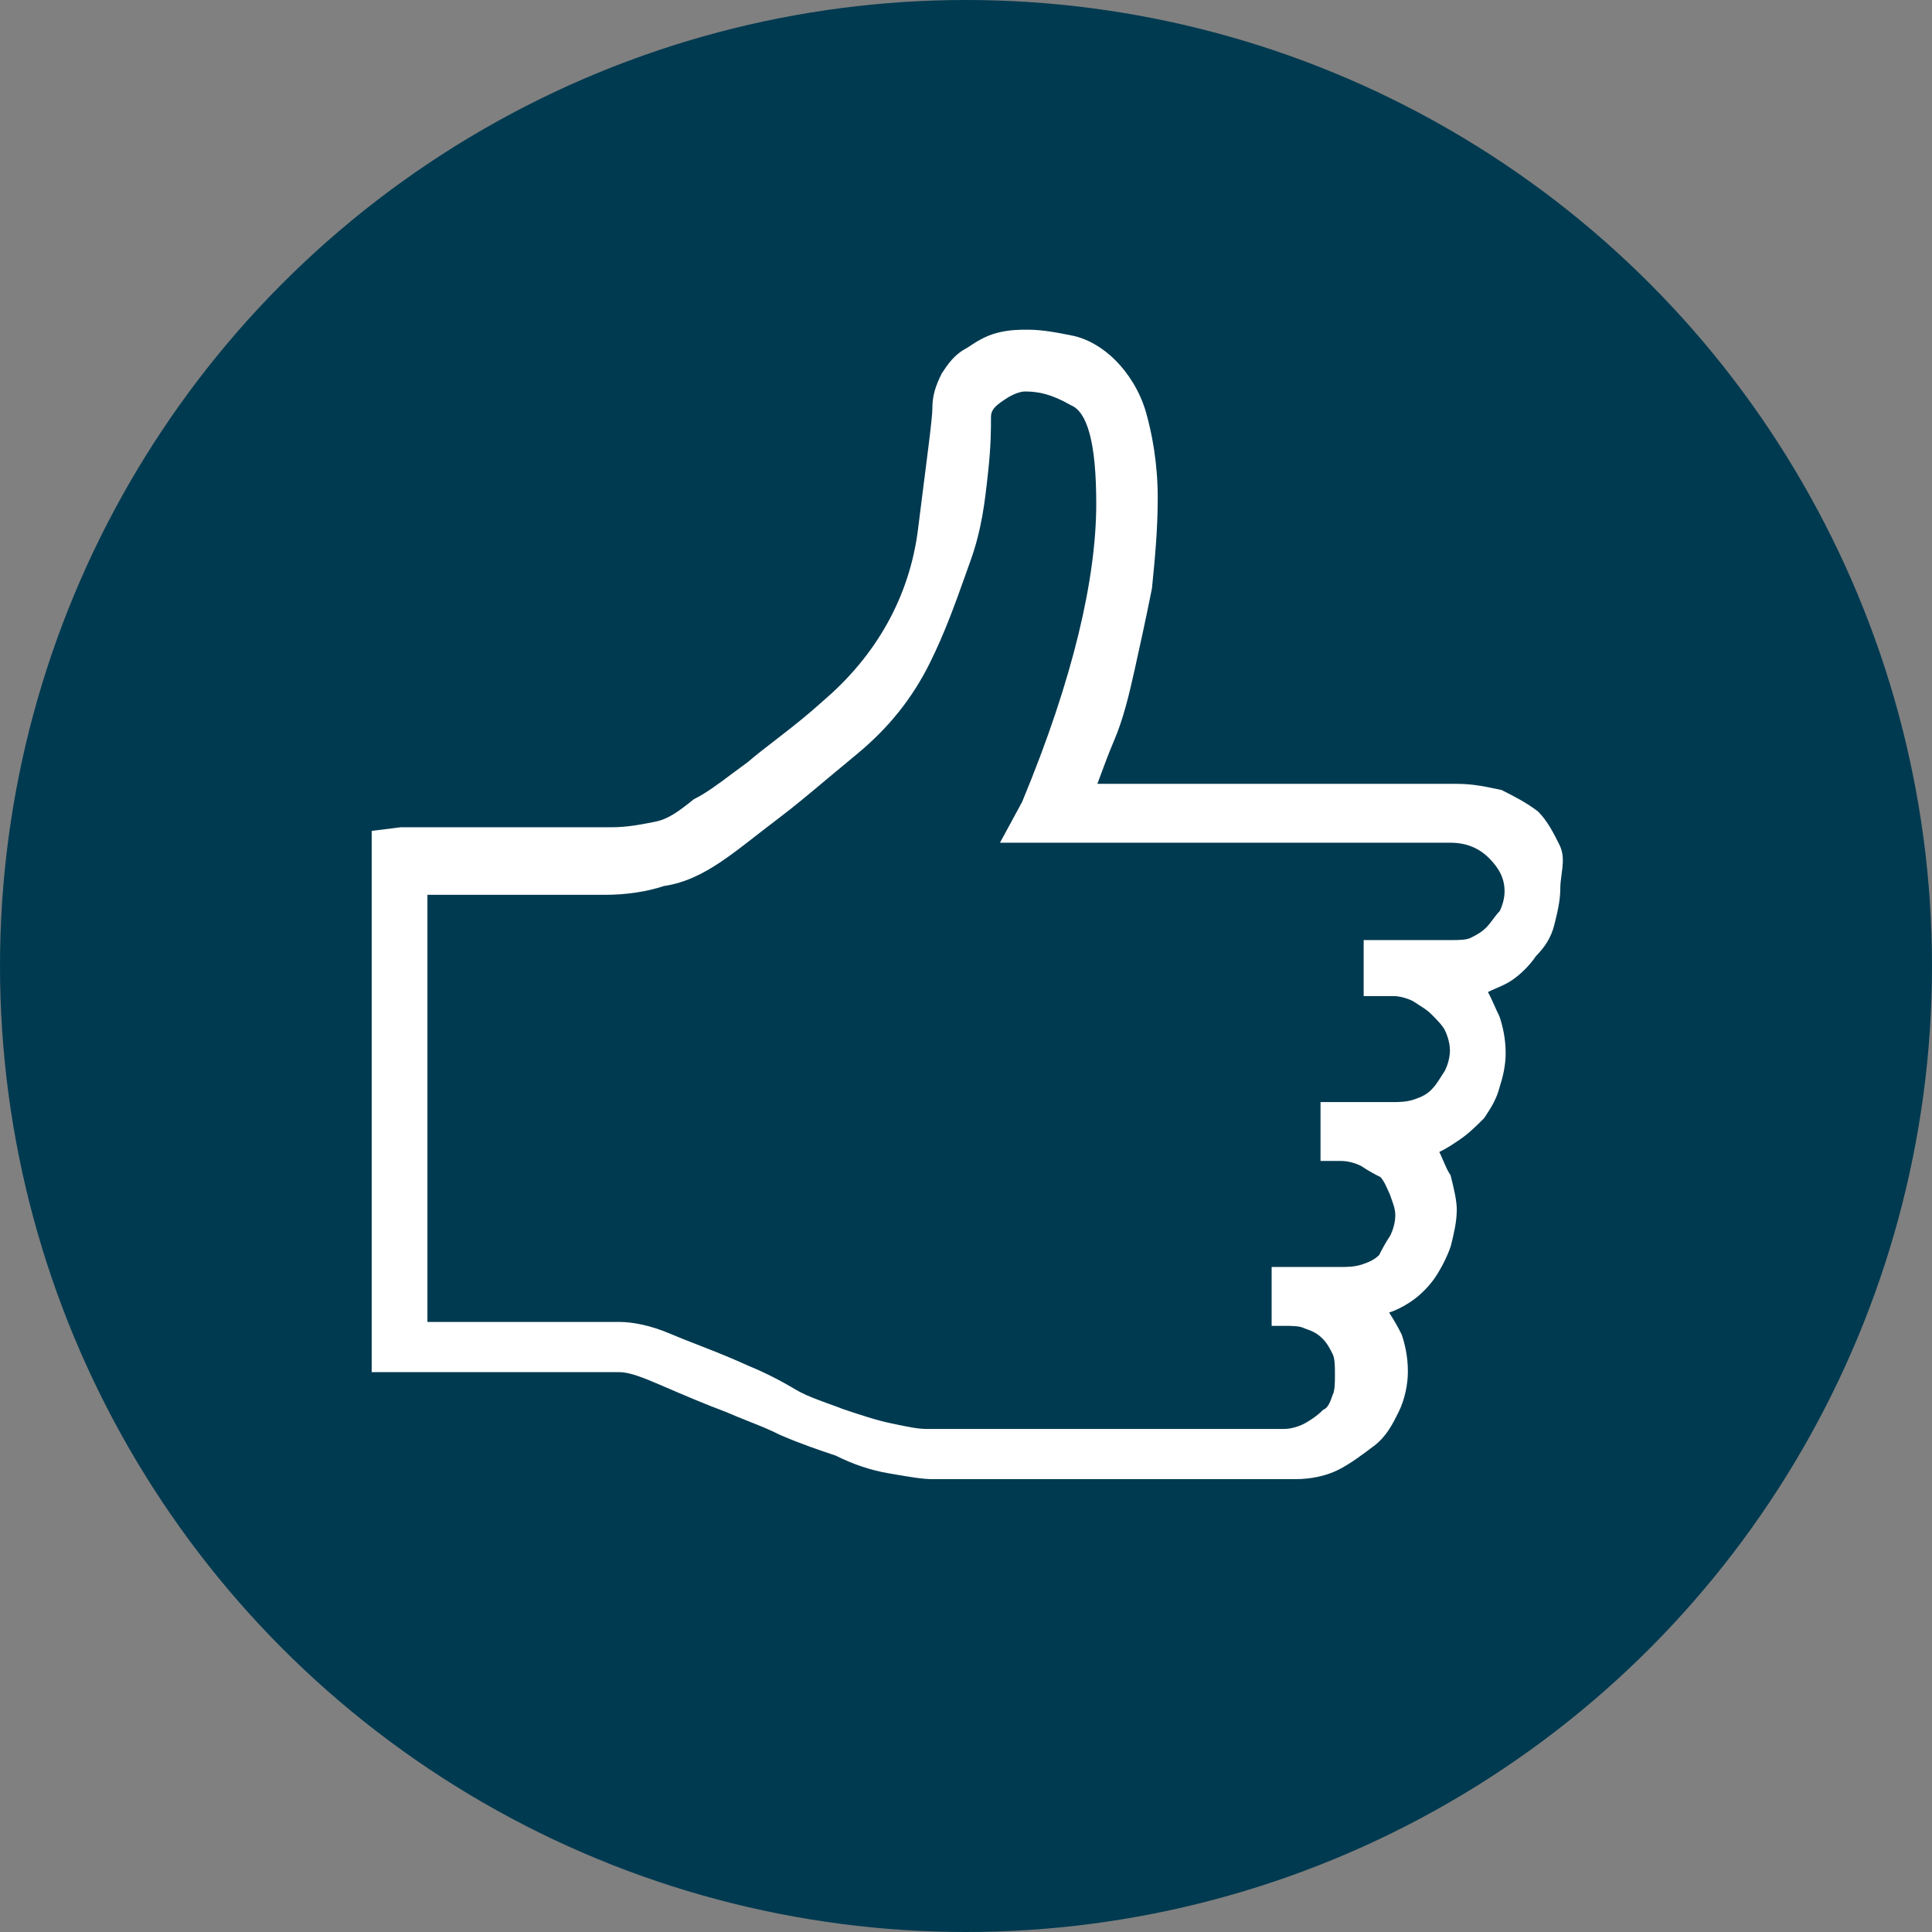 <svg width="46" height="46" viewBox="0 0 46 46" fill="none" xmlns="http://www.w3.org/2000/svg">
<rect x="0" y="0" width="46" height="46" fill="#808080" stroke="none"/>
<circle cx="23" cy="23" r="23" fill="#003A50"/>
<path d="M37 21.156C37 21.431 36.931 21.707 36.863 21.982C36.795 22.258 36.658 22.464 36.452 22.671C36.315 22.878 36.11 23.084 35.905 23.222C35.699 23.36 35.425 23.429 35.22 23.566C35.357 23.773 35.425 23.98 35.562 24.255C35.631 24.462 35.699 24.737 35.699 25.082C35.699 25.357 35.631 25.633 35.562 25.839C35.494 26.115 35.357 26.321 35.22 26.528C35.083 26.666 34.878 26.872 34.672 27.01C34.467 27.148 34.262 27.286 34.056 27.355C34.193 27.561 34.262 27.837 34.398 28.043C34.467 28.319 34.535 28.594 34.535 28.801C34.535 29.076 34.467 29.352 34.398 29.628C34.33 29.834 34.193 30.11 34.056 30.316C33.919 30.523 33.714 30.73 33.509 30.867C33.303 31.005 33.029 31.143 32.824 31.143C32.961 31.349 33.098 31.556 33.235 31.832C33.303 32.038 33.372 32.314 33.372 32.658C33.372 32.934 33.303 33.278 33.166 33.554C33.029 33.829 32.892 34.105 32.619 34.311C32.345 34.518 32.071 34.724 31.797 34.862C31.523 35 31.181 35.069 30.839 35.069H22.213C21.939 35.069 21.597 35 21.186 34.931C20.775 34.862 20.364 34.724 19.953 34.518C19.543 34.38 19.132 34.242 18.653 34.036C18.242 33.829 17.831 33.691 17.352 33.485C16.804 33.278 16.325 33.071 15.846 32.865C15.367 32.658 15.024 32.52 14.751 32.52H9V19.916L9.548 19.847C12.012 19.847 13.655 19.847 14.545 19.847C14.956 19.847 15.298 19.778 15.641 19.709C15.983 19.64 16.257 19.434 16.599 19.158C17.01 18.951 17.421 18.607 17.9 18.263C18.379 17.849 18.995 17.436 19.68 16.816C20.98 15.714 21.802 14.268 22.007 12.615C22.213 10.962 22.35 9.997 22.35 9.722C22.35 9.446 22.418 9.24 22.555 8.964C22.692 8.758 22.829 8.551 23.103 8.413C23.308 8.276 23.513 8.138 23.787 8.069C24.061 8 24.267 8 24.472 8C24.814 8 25.157 8.069 25.499 8.138C25.841 8.207 26.183 8.413 26.457 8.689C26.731 8.964 27.005 9.378 27.142 9.86C27.279 10.342 27.416 11.031 27.416 11.857C27.416 12.615 27.347 13.304 27.279 13.992C27.142 14.681 27.005 15.301 26.868 15.921C26.731 16.541 26.594 17.092 26.389 17.574C26.183 18.056 26.047 18.469 25.91 18.814H34.672C35.083 18.814 35.357 18.883 35.699 18.951C35.973 19.089 36.247 19.227 36.521 19.434C36.726 19.64 36.863 19.916 37 20.191C37.137 20.467 37 20.811 37 21.156ZM34.535 22.533C34.741 22.533 34.946 22.533 35.083 22.464C35.22 22.395 35.357 22.326 35.494 22.189C35.631 22.051 35.699 21.913 35.836 21.776C35.905 21.638 35.973 21.431 35.973 21.224C35.973 20.88 35.836 20.605 35.562 20.329C35.288 20.054 34.946 19.916 34.535 19.916H30.702C30.702 19.985 30.702 19.985 30.702 19.916H24.061L24.472 19.158C25.704 16.196 26.252 13.786 26.252 11.995C26.252 10.549 26.047 9.722 25.567 9.515C25.088 9.24 24.746 9.171 24.403 9.171C24.267 9.171 24.061 9.24 23.856 9.378C23.65 9.515 23.445 9.653 23.445 9.929C23.445 10.204 23.445 10.617 23.377 11.237C23.308 11.857 23.24 12.546 22.966 13.304C22.692 14.061 22.418 14.888 22.007 15.714C21.597 16.541 21.049 17.23 20.296 17.849C19.543 18.469 18.995 18.951 18.447 19.365C17.9 19.778 17.489 20.122 17.078 20.398C16.668 20.674 16.257 20.88 15.777 20.949C15.367 21.087 14.887 21.156 14.408 21.156C14.066 21.156 13.655 21.156 13.313 21.156C12.971 21.156 12.491 21.156 12.081 21.156C11.67 21.156 11.328 21.156 10.985 21.156C10.643 21.156 10.301 21.156 10.027 21.156V31.625H14.751C15.024 31.625 15.435 31.694 15.914 31.901C16.394 32.107 17.01 32.314 17.763 32.658C18.105 32.796 18.516 33.003 18.858 33.209C19.201 33.416 19.68 33.554 20.022 33.691C20.433 33.829 20.843 33.967 21.186 34.036C21.528 34.105 21.802 34.173 22.076 34.173H29.196H30.565C30.77 34.173 30.976 34.105 31.113 34.036C31.249 33.967 31.455 33.829 31.592 33.691C31.729 33.622 31.797 33.485 31.866 33.278C31.934 33.14 31.934 32.934 31.934 32.727C31.934 32.52 31.934 32.314 31.866 32.176C31.797 32.038 31.729 31.901 31.592 31.763C31.455 31.625 31.318 31.556 31.113 31.487C30.976 31.418 30.77 31.418 30.565 31.418H30.428V30.316H31.934C32.071 30.316 32.276 30.316 32.482 30.247C32.687 30.179 32.824 30.11 32.961 29.972C33.029 29.834 33.098 29.696 33.235 29.49C33.303 29.352 33.372 29.145 33.372 28.939C33.372 28.732 33.303 28.594 33.235 28.388C33.166 28.25 33.098 28.043 32.961 27.906C32.824 27.837 32.687 27.768 32.482 27.63C32.345 27.561 32.139 27.492 31.934 27.492H31.592V26.39H33.166C33.303 26.39 33.509 26.39 33.714 26.321C33.919 26.253 34.056 26.184 34.193 26.046C34.33 25.908 34.398 25.77 34.535 25.564C34.604 25.426 34.672 25.219 34.672 25.013C34.672 24.806 34.604 24.599 34.535 24.462C34.467 24.324 34.33 24.186 34.193 24.049C34.056 23.911 33.919 23.842 33.714 23.704C33.577 23.635 33.372 23.566 33.166 23.566H32.619V22.533H34.535Z" fill="white"/>
<path fill-rule="evenodd" clip-rule="evenodd" d="M24.471 8.15C24.267 8.15 24.078 8.15 23.823 8.214C23.578 8.276 23.393 8.399 23.186 8.537L23.178 8.543L23.17 8.547C22.938 8.663 22.82 8.835 22.685 9.039C22.556 9.299 22.499 9.48 22.499 9.722C22.499 9.871 22.463 10.193 22.404 10.67C22.378 10.879 22.347 11.12 22.312 11.394C22.307 11.436 22.302 11.479 22.296 11.523C22.254 11.85 22.207 12.22 22.156 12.633C21.945 14.325 21.104 15.804 19.778 16.929C19.432 17.242 19.104 17.502 18.804 17.735C18.748 17.779 18.693 17.821 18.639 17.863C18.403 18.045 18.189 18.21 17.997 18.376L17.987 18.385C17.864 18.473 17.743 18.563 17.624 18.652C17.299 18.895 16.988 19.127 16.68 19.285C16.347 19.553 16.049 19.78 15.67 19.856L15.665 19.857C15.325 19.925 14.971 19.997 14.545 19.997H9.557L9.15 20.048V32.37H14.75C14.911 32.37 15.083 32.41 15.269 32.472C15.455 32.535 15.666 32.623 15.905 32.727C16.384 32.933 16.861 33.139 17.405 33.344L17.411 33.346C17.583 33.42 17.75 33.487 17.913 33.553C18.19 33.663 18.456 33.769 18.716 33.899C19.187 34.102 19.591 34.238 20.001 34.375L20.011 34.379L20.021 34.383C20.419 34.584 20.816 34.717 21.21 34.783C21.283 34.795 21.354 34.807 21.421 34.819C21.742 34.874 22 34.919 22.212 34.919H30.838C31.162 34.919 31.481 34.853 31.729 34.728C31.989 34.597 32.251 34.4 32.528 34.191C32.77 34.009 32.893 33.765 33.032 33.486C33.157 33.234 33.221 32.913 33.221 32.658C33.221 32.34 33.159 32.084 33.095 31.889C32.965 31.627 32.834 31.43 32.699 31.225L32.544 30.992H32.824C32.897 30.992 32.995 30.967 33.106 30.919C33.216 30.871 33.328 30.807 33.425 30.742C33.614 30.616 33.805 30.423 33.931 30.233C34.06 30.038 34.19 29.777 34.254 29.585C34.323 29.308 34.385 29.053 34.385 28.801C34.385 28.622 34.326 28.376 34.259 28.103C34.19 27.994 34.138 27.872 34.092 27.763L34.089 27.757C34.036 27.634 33.99 27.527 33.931 27.437L33.823 27.274L34.008 27.212C34.191 27.151 34.379 27.026 34.588 26.885C34.775 26.76 34.965 26.572 35.103 26.433C35.237 26.229 35.356 26.045 35.416 25.803L35.419 25.792C35.485 25.592 35.549 25.334 35.549 25.081C35.549 24.763 35.487 24.507 35.423 24.312C35.375 24.215 35.335 24.125 35.298 24.043C35.283 24.01 35.269 23.978 35.255 23.947C35.204 23.837 35.157 23.742 35.095 23.649L35.012 23.524L35.136 23.441C35.25 23.365 35.381 23.308 35.496 23.259L35.503 23.256C35.625 23.203 35.731 23.157 35.821 23.097C36.01 22.97 36.201 22.778 36.327 22.588L36.335 22.575L36.346 22.565C36.537 22.372 36.657 22.188 36.717 21.946C36.786 21.667 36.85 21.409 36.85 21.155C36.85 21.027 36.868 20.892 36.884 20.772C36.891 20.722 36.897 20.674 36.902 20.632C36.918 20.474 36.914 20.355 36.865 20.258C36.728 19.981 36.602 19.732 36.421 19.547C36.168 19.357 35.915 19.228 35.649 19.094C35.612 19.087 35.576 19.079 35.54 19.072C35.254 19.013 35.014 18.963 34.672 18.963H25.688L25.77 18.758C25.818 18.637 25.868 18.502 25.922 18.355C26.015 18.104 26.121 17.819 26.25 17.515C26.45 17.047 26.584 16.508 26.721 15.888C26.858 15.27 26.994 14.654 27.13 13.97C27.198 13.283 27.265 12.603 27.265 11.857C27.265 11.047 27.131 10.372 26.997 9.9C26.868 9.445 26.608 9.054 26.35 8.794C26.092 8.534 25.775 8.346 25.469 8.284C25.124 8.215 24.796 8.15 24.471 8.15ZM24.469 7.85H24.471C24.829 7.85 25.183 7.921 25.521 7.989L25.528 7.99C25.906 8.066 26.274 8.291 26.563 8.583C26.853 8.874 27.141 9.309 27.286 9.818C27.426 10.311 27.565 11.014 27.565 11.857C27.565 12.622 27.496 13.317 27.428 14.004L27.427 14.014L27.425 14.021C27.288 14.711 27.151 15.333 27.014 15.952C26.877 16.572 26.738 17.136 26.526 17.632C26.398 17.933 26.299 18.2 26.209 18.445C26.181 18.52 26.154 18.592 26.128 18.663H34.672C35.047 18.663 35.316 18.719 35.602 18.778C35.644 18.787 35.686 18.796 35.728 18.804L35.748 18.808L35.77 18.819C36.042 18.956 36.326 19.099 36.611 19.314L36.619 19.32L36.627 19.328C36.849 19.552 36.995 19.846 37.129 20.113L37.134 20.124C37.222 20.302 37.218 20.494 37.2 20.663C37.194 20.725 37.186 20.783 37.178 20.838C37.163 20.947 37.15 21.048 37.15 21.155C37.15 21.449 37.077 21.74 37.01 22.009L37.008 22.018C36.933 22.322 36.782 22.549 36.569 22.766C36.421 22.985 36.206 23.2 35.988 23.346C35.874 23.423 35.743 23.479 35.627 23.529L35.621 23.532C35.551 23.562 35.486 23.59 35.427 23.62C35.464 23.687 35.496 23.754 35.527 23.822C35.543 23.857 35.559 23.891 35.574 23.926C35.611 24.009 35.649 24.093 35.696 24.188L35.701 24.198L35.704 24.207C35.776 24.424 35.849 24.716 35.849 25.081C35.849 25.377 35.776 25.667 35.706 25.881C35.631 26.179 35.483 26.402 35.349 26.604L35.337 26.623L35.322 26.637C35.187 26.773 34.973 26.988 34.755 27.134L34.746 27.141C34.597 27.241 34.436 27.349 34.27 27.428C34.304 27.498 34.334 27.568 34.362 27.634L34.365 27.64C34.417 27.763 34.464 27.87 34.523 27.96L34.538 27.982L34.547 28.021C34.613 28.286 34.685 28.576 34.685 28.801C34.685 29.095 34.613 29.385 34.546 29.655L34.541 29.674C34.468 29.895 34.324 30.183 34.181 30.399C34.033 30.622 33.814 30.843 33.592 30.991C33.483 31.064 33.355 31.138 33.225 31.194C33.176 31.215 33.125 31.235 33.074 31.25C33.171 31.402 33.27 31.566 33.369 31.765L33.373 31.774L33.377 31.784C33.449 32.001 33.521 32.293 33.521 32.658C33.521 32.954 33.449 33.321 33.3 33.62L33.295 33.63C33.161 33.9 33.011 34.203 32.709 34.431L32.702 34.435C32.433 34.639 32.15 34.852 31.864 34.996C31.565 35.146 31.199 35.218 30.838 35.218H22.212C21.971 35.218 21.681 35.168 21.361 35.113C21.295 35.102 21.229 35.09 21.161 35.079C20.737 35.008 20.315 34.866 19.895 34.656C19.488 34.52 19.075 34.381 18.593 34.173L18.585 34.17C18.333 34.043 18.089 33.945 17.821 33.839C17.657 33.773 17.484 33.705 17.296 33.623C16.746 33.416 16.265 33.209 15.787 33.003L15.786 33.002C15.546 32.899 15.346 32.815 15.173 32.757C15 32.699 14.864 32.67 14.75 32.67H8.85V19.783L9.538 19.697H14.545C14.939 19.697 15.268 19.631 15.611 19.562C15.912 19.501 16.159 19.319 16.505 19.041L16.517 19.031L16.531 19.024C16.818 18.88 17.102 18.668 17.423 18.427C17.545 18.336 17.672 18.241 17.806 18.144C18.004 17.974 18.224 17.804 18.459 17.623C18.512 17.582 18.566 17.541 18.62 17.498C18.919 17.266 19.241 17.011 19.579 16.705L19.582 16.701C20.857 15.622 21.658 14.209 21.858 12.596C21.91 12.182 21.957 11.812 21.998 11.485C22.004 11.441 22.009 11.398 22.015 11.355C22.05 11.082 22.08 10.841 22.106 10.633C22.167 10.146 22.199 9.848 22.199 9.722C22.199 9.414 22.278 9.184 22.42 8.897L22.424 8.889L22.434 8.874C22.568 8.672 22.722 8.439 23.026 8.283C23.228 8.148 23.452 7.998 23.75 7.923C24.042 7.85 24.263 7.85 24.469 7.85ZM23.772 9.253C23.991 9.105 24.226 9.021 24.403 9.021C24.771 9.021 25.137 9.096 25.634 9.381C25.933 9.514 26.119 9.827 26.234 10.251C26.35 10.683 26.401 11.267 26.401 11.995C26.401 13.813 25.846 16.244 24.61 19.215L24.607 19.223L24.313 19.765H34.535C34.983 19.765 35.365 19.917 35.668 20.223C35.963 20.519 36.123 20.831 36.123 21.224C36.123 21.46 36.045 21.69 35.97 21.842L35.959 21.864L35.942 21.881C35.882 21.941 35.837 22.002 35.785 22.071L35.783 22.074C35.733 22.142 35.676 22.218 35.6 22.294C35.446 22.449 35.291 22.527 35.154 22.596L35.15 22.598C35.057 22.645 34.95 22.664 34.848 22.674C34.747 22.683 34.639 22.683 34.539 22.683H32.768V23.416H33.166C33.401 23.416 33.63 23.494 33.781 23.57L33.789 23.574L33.797 23.579C33.845 23.611 33.891 23.64 33.935 23.669C34.067 23.753 34.186 23.829 34.299 23.942L34.31 23.953C34.439 24.083 34.59 24.235 34.669 24.395C34.745 24.546 34.822 24.776 34.822 25.012C34.822 25.249 34.745 25.478 34.669 25.63L34.665 25.639L34.66 25.646C34.628 25.694 34.599 25.74 34.571 25.785C34.487 25.918 34.412 26.038 34.299 26.151C34.14 26.312 33.979 26.39 33.761 26.463C33.533 26.54 33.307 26.54 33.171 26.54H31.741V27.342H31.934C32.169 27.342 32.398 27.42 32.549 27.496L32.557 27.5L32.565 27.505C32.762 27.638 32.893 27.703 33.028 27.771L33.05 27.782L33.067 27.799C33.152 27.885 33.212 27.988 33.257 28.079C33.28 28.126 33.301 28.172 33.319 28.212C33.338 28.254 33.353 28.29 33.369 28.321L33.373 28.33L33.377 28.34C33.389 28.377 33.402 28.413 33.414 28.448C33.468 28.597 33.521 28.747 33.521 28.938C33.521 29.175 33.444 29.404 33.369 29.556L33.364 29.564L33.359 29.572C33.228 29.771 33.162 29.902 33.095 30.038L33.084 30.06L33.067 30.077C32.907 30.238 32.747 30.316 32.529 30.389C32.3 30.466 32.075 30.466 31.938 30.466H30.578V31.268C30.675 31.268 30.78 31.268 30.878 31.277C30.975 31.286 31.078 31.305 31.169 31.348C31.382 31.42 31.541 31.498 31.698 31.657C31.852 31.812 31.929 31.968 31.997 32.105L32 32.109C32.046 32.202 32.065 32.31 32.074 32.412C32.084 32.513 32.084 32.622 32.084 32.723V32.73C32.084 32.831 32.084 32.94 32.074 33.041C32.066 33.139 32.047 33.243 32.004 33.334C31.939 33.529 31.859 33.712 31.681 33.813C31.532 33.958 31.323 34.097 31.18 34.169C31.029 34.245 30.8 34.323 30.564 34.323H22.075C21.832 34.323 21.587 34.272 21.32 34.216C21.267 34.205 21.212 34.194 21.156 34.182C20.804 34.112 20.386 33.971 19.981 33.835L19.965 33.83C19.866 33.79 19.759 33.752 19.645 33.71C19.562 33.681 19.477 33.65 19.387 33.616C19.18 33.538 18.964 33.448 18.78 33.337C18.444 33.134 18.041 32.931 17.706 32.797L17.7 32.794C17.327 32.624 16.988 32.487 16.681 32.367C16.612 32.34 16.544 32.314 16.478 32.288C16.251 32.2 16.042 32.119 15.855 32.038C15.392 31.838 15.001 31.775 14.75 31.775H9.877V21.005H14.408C14.874 21.005 15.337 20.938 15.729 20.806L15.742 20.802L15.756 20.8C16.204 20.736 16.593 20.542 16.994 20.273C17.255 20.098 17.514 19.897 17.812 19.664C17.979 19.534 18.158 19.395 18.357 19.245C18.719 18.971 19.079 18.669 19.503 18.314C19.716 18.135 19.946 17.942 20.2 17.733C20.937 17.126 21.471 16.454 21.873 15.647C22.217 14.955 22.463 14.264 22.698 13.605C22.74 13.486 22.782 13.368 22.824 13.252C23.082 12.54 23.153 11.889 23.22 11.286C23.222 11.264 23.225 11.242 23.227 11.22C23.295 10.609 23.295 10.202 23.295 9.928C23.295 9.572 23.563 9.392 23.755 9.264C23.76 9.26 23.766 9.256 23.772 9.253ZM24.403 9.321C24.306 9.321 24.13 9.374 23.939 9.502C23.72 9.648 23.595 9.744 23.595 9.928C23.595 10.206 23.595 10.625 23.525 11.253C23.523 11.277 23.52 11.301 23.517 11.325C23.451 11.926 23.376 12.607 23.106 13.354C23.065 13.468 23.024 13.584 22.982 13.702C22.747 14.361 22.494 15.071 22.141 15.781C21.721 16.627 21.16 17.332 20.391 17.965C20.143 18.169 19.916 18.359 19.703 18.537C19.275 18.896 18.906 19.206 18.537 19.484C18.348 19.627 18.174 19.763 18.009 19.891C17.703 20.129 17.431 20.341 17.161 20.522C16.745 20.801 16.317 21.02 15.812 21.095C15.386 21.236 14.896 21.305 14.408 21.305H10.177L10.177 31.475H14.75C15.047 31.475 15.478 31.549 15.973 31.762C16.156 31.841 16.358 31.919 16.583 32.007C16.65 32.033 16.719 32.06 16.79 32.088C17.098 32.208 17.443 32.347 17.822 32.52C18.171 32.661 18.588 32.871 18.935 33.08C19.094 33.176 19.289 33.259 19.493 33.335C19.572 33.365 19.655 33.395 19.736 33.425C19.855 33.467 19.972 33.51 20.073 33.55C20.486 33.688 20.885 33.822 21.215 33.888C21.277 33.901 21.335 33.913 21.391 33.925C21.657 33.98 21.865 34.023 22.075 34.023H30.564C30.74 34.023 30.922 33.963 31.045 33.901C31.17 33.838 31.361 33.71 31.485 33.585L31.502 33.568L31.524 33.557C31.601 33.518 31.654 33.438 31.723 33.23L31.726 33.22L31.731 33.211C31.753 33.167 31.768 33.102 31.776 33.014C31.784 32.928 31.784 32.831 31.784 32.727C31.784 32.622 31.784 32.526 31.776 32.439C31.768 32.351 31.753 32.287 31.731 32.242C31.662 32.105 31.603 31.987 31.485 31.868C31.37 31.753 31.258 31.694 31.064 31.629L31.054 31.626L31.045 31.621C31.001 31.599 30.937 31.584 30.85 31.576C30.764 31.568 30.669 31.568 30.564 31.568H30.277V30.166H31.934C32.072 30.166 32.254 30.165 32.434 30.105C32.617 30.043 32.728 29.987 32.837 29.882C32.903 29.751 32.973 29.613 33.104 29.415C33.164 29.291 33.221 29.112 33.221 28.938C33.221 28.803 33.189 28.711 33.139 28.571C33.126 28.533 33.111 28.491 33.095 28.444C33.078 28.409 33.061 28.371 33.045 28.334C33.027 28.293 33.008 28.253 32.989 28.213C32.953 28.141 32.915 28.077 32.87 28.027C32.74 27.962 32.603 27.891 32.406 27.76C32.283 27.699 32.105 27.642 31.934 27.642H31.441V26.24H33.166C33.304 26.24 33.486 26.239 33.666 26.179C33.859 26.114 33.972 26.055 34.086 25.94C34.174 25.851 34.226 25.769 34.303 25.648C34.332 25.601 34.365 25.549 34.405 25.489C34.465 25.365 34.522 25.186 34.522 25.012C34.522 24.835 34.462 24.652 34.401 24.528C34.345 24.417 34.229 24.298 34.086 24.154C33.999 24.066 33.917 24.013 33.796 23.936C33.75 23.907 33.698 23.874 33.638 23.834C33.515 23.773 33.337 23.716 33.166 23.716H32.468V22.383H34.535C34.639 22.383 34.735 22.383 34.821 22.375C34.908 22.367 34.972 22.352 35.015 22.33C35.152 22.261 35.269 22.201 35.387 22.083C35.447 22.022 35.493 21.962 35.544 21.892L35.546 21.89C35.593 21.827 35.644 21.758 35.711 21.688C35.769 21.565 35.823 21.392 35.823 21.224C35.823 20.929 35.709 20.689 35.456 20.434C35.212 20.189 34.908 20.065 34.535 20.065H23.809L24.336 19.093C25.562 16.144 26.101 13.757 26.101 11.995C26.101 11.276 26.05 10.723 25.944 10.329C25.837 9.93 25.683 9.728 25.508 9.653L25.5 9.649L25.492 9.645C25.034 9.382 24.718 9.321 24.403 9.321Z" fill="white"/>
</svg>
